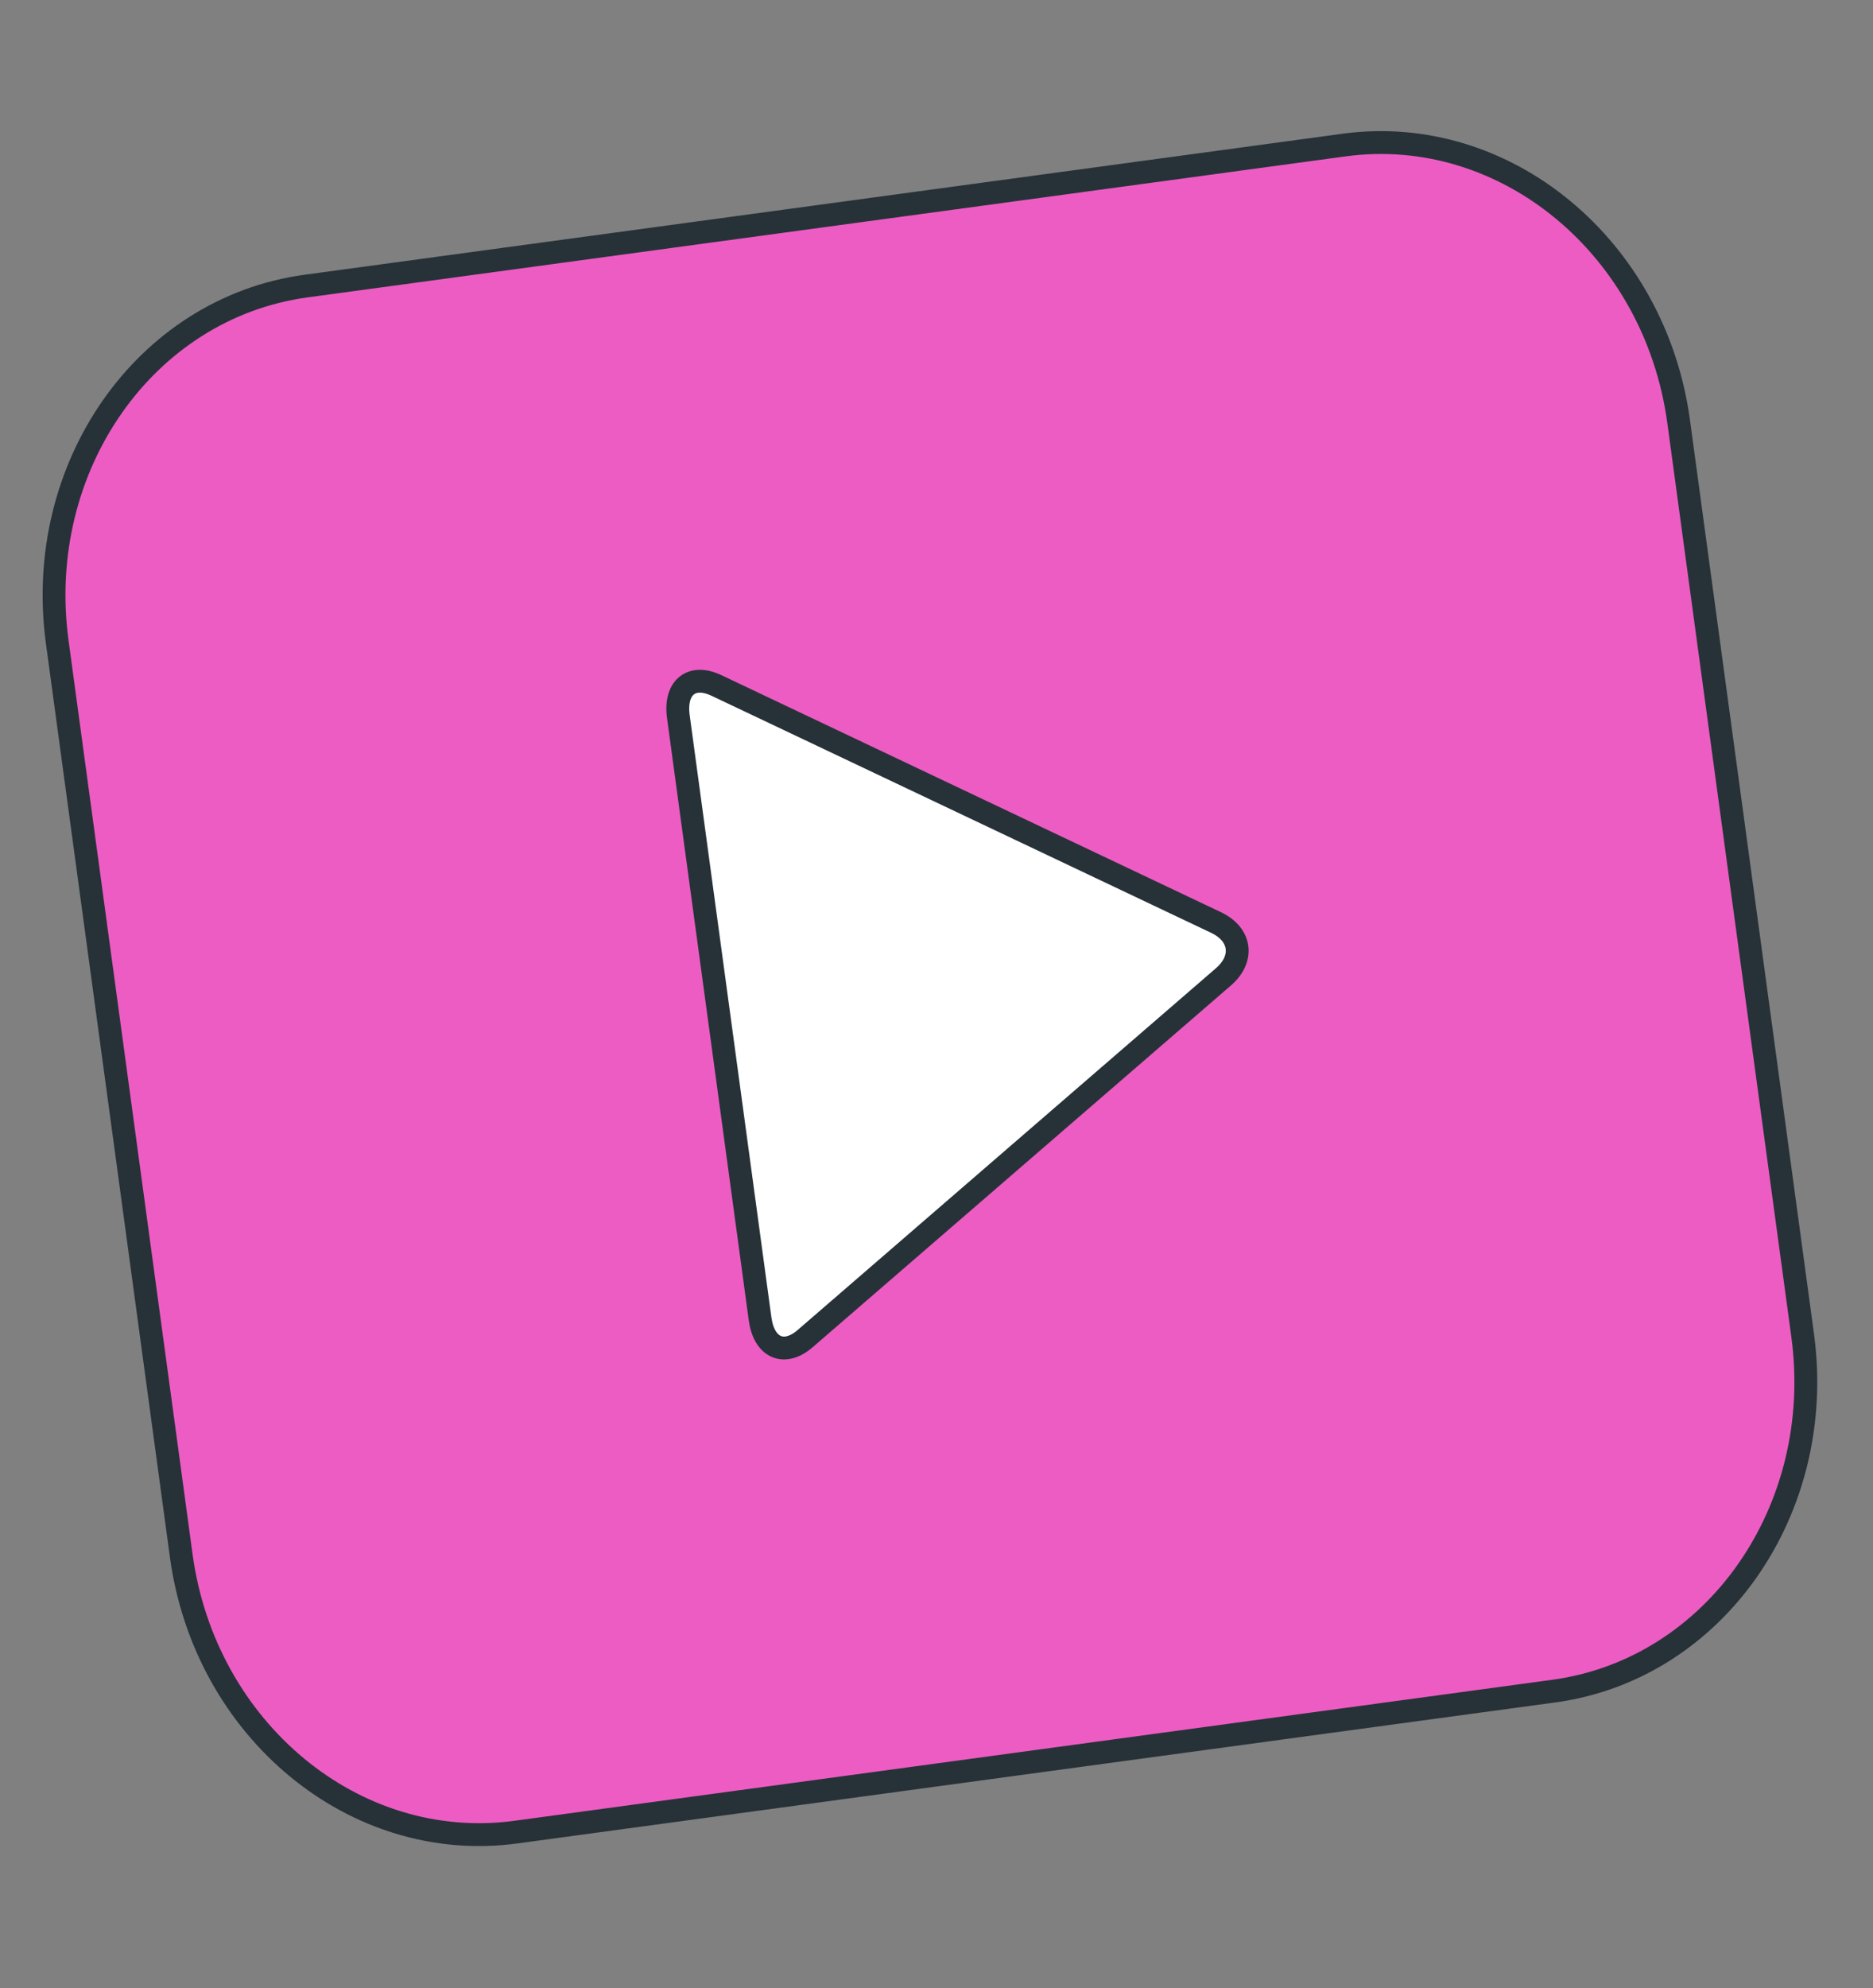 <?xml version="1.0" encoding="UTF-8"?> <svg xmlns="http://www.w3.org/2000/svg" width="82" height="87" viewBox="0 0 82 87" fill="none"><rect x="0" y="0" width="82" height="87" fill="#808080" stroke="none"/> <path fill-rule="evenodd" clip-rule="evenodd" d="M2.505 28.084C1.468 20.444 6.346 13.475 13.4 12.517L58.84 6.347C65.894 5.389 72.454 10.81 73.491 18.445L78.92 58.428C79.957 66.068 75.079 73.037 68.025 73.995L22.585 80.165C15.531 81.123 8.971 75.702 7.934 68.067L2.505 28.084Z" fill="#ED5CC3" stroke="#263238" stroke-linecap="round" stroke-linejoin="round"></path> <path fill-rule="evenodd" clip-rule="evenodd" d="M29.698 31.354C29.526 30.083 30.275 29.474 31.37 29.994L53.239 40.365C54.335 40.885 54.478 41.95 53.561 42.743L35.251 58.571C34.333 59.364 33.449 58.977 33.276 57.706L29.698 31.354Z" fill="white" stroke="#263238" stroke-linecap="round" stroke-linejoin="round"></path> </svg> 